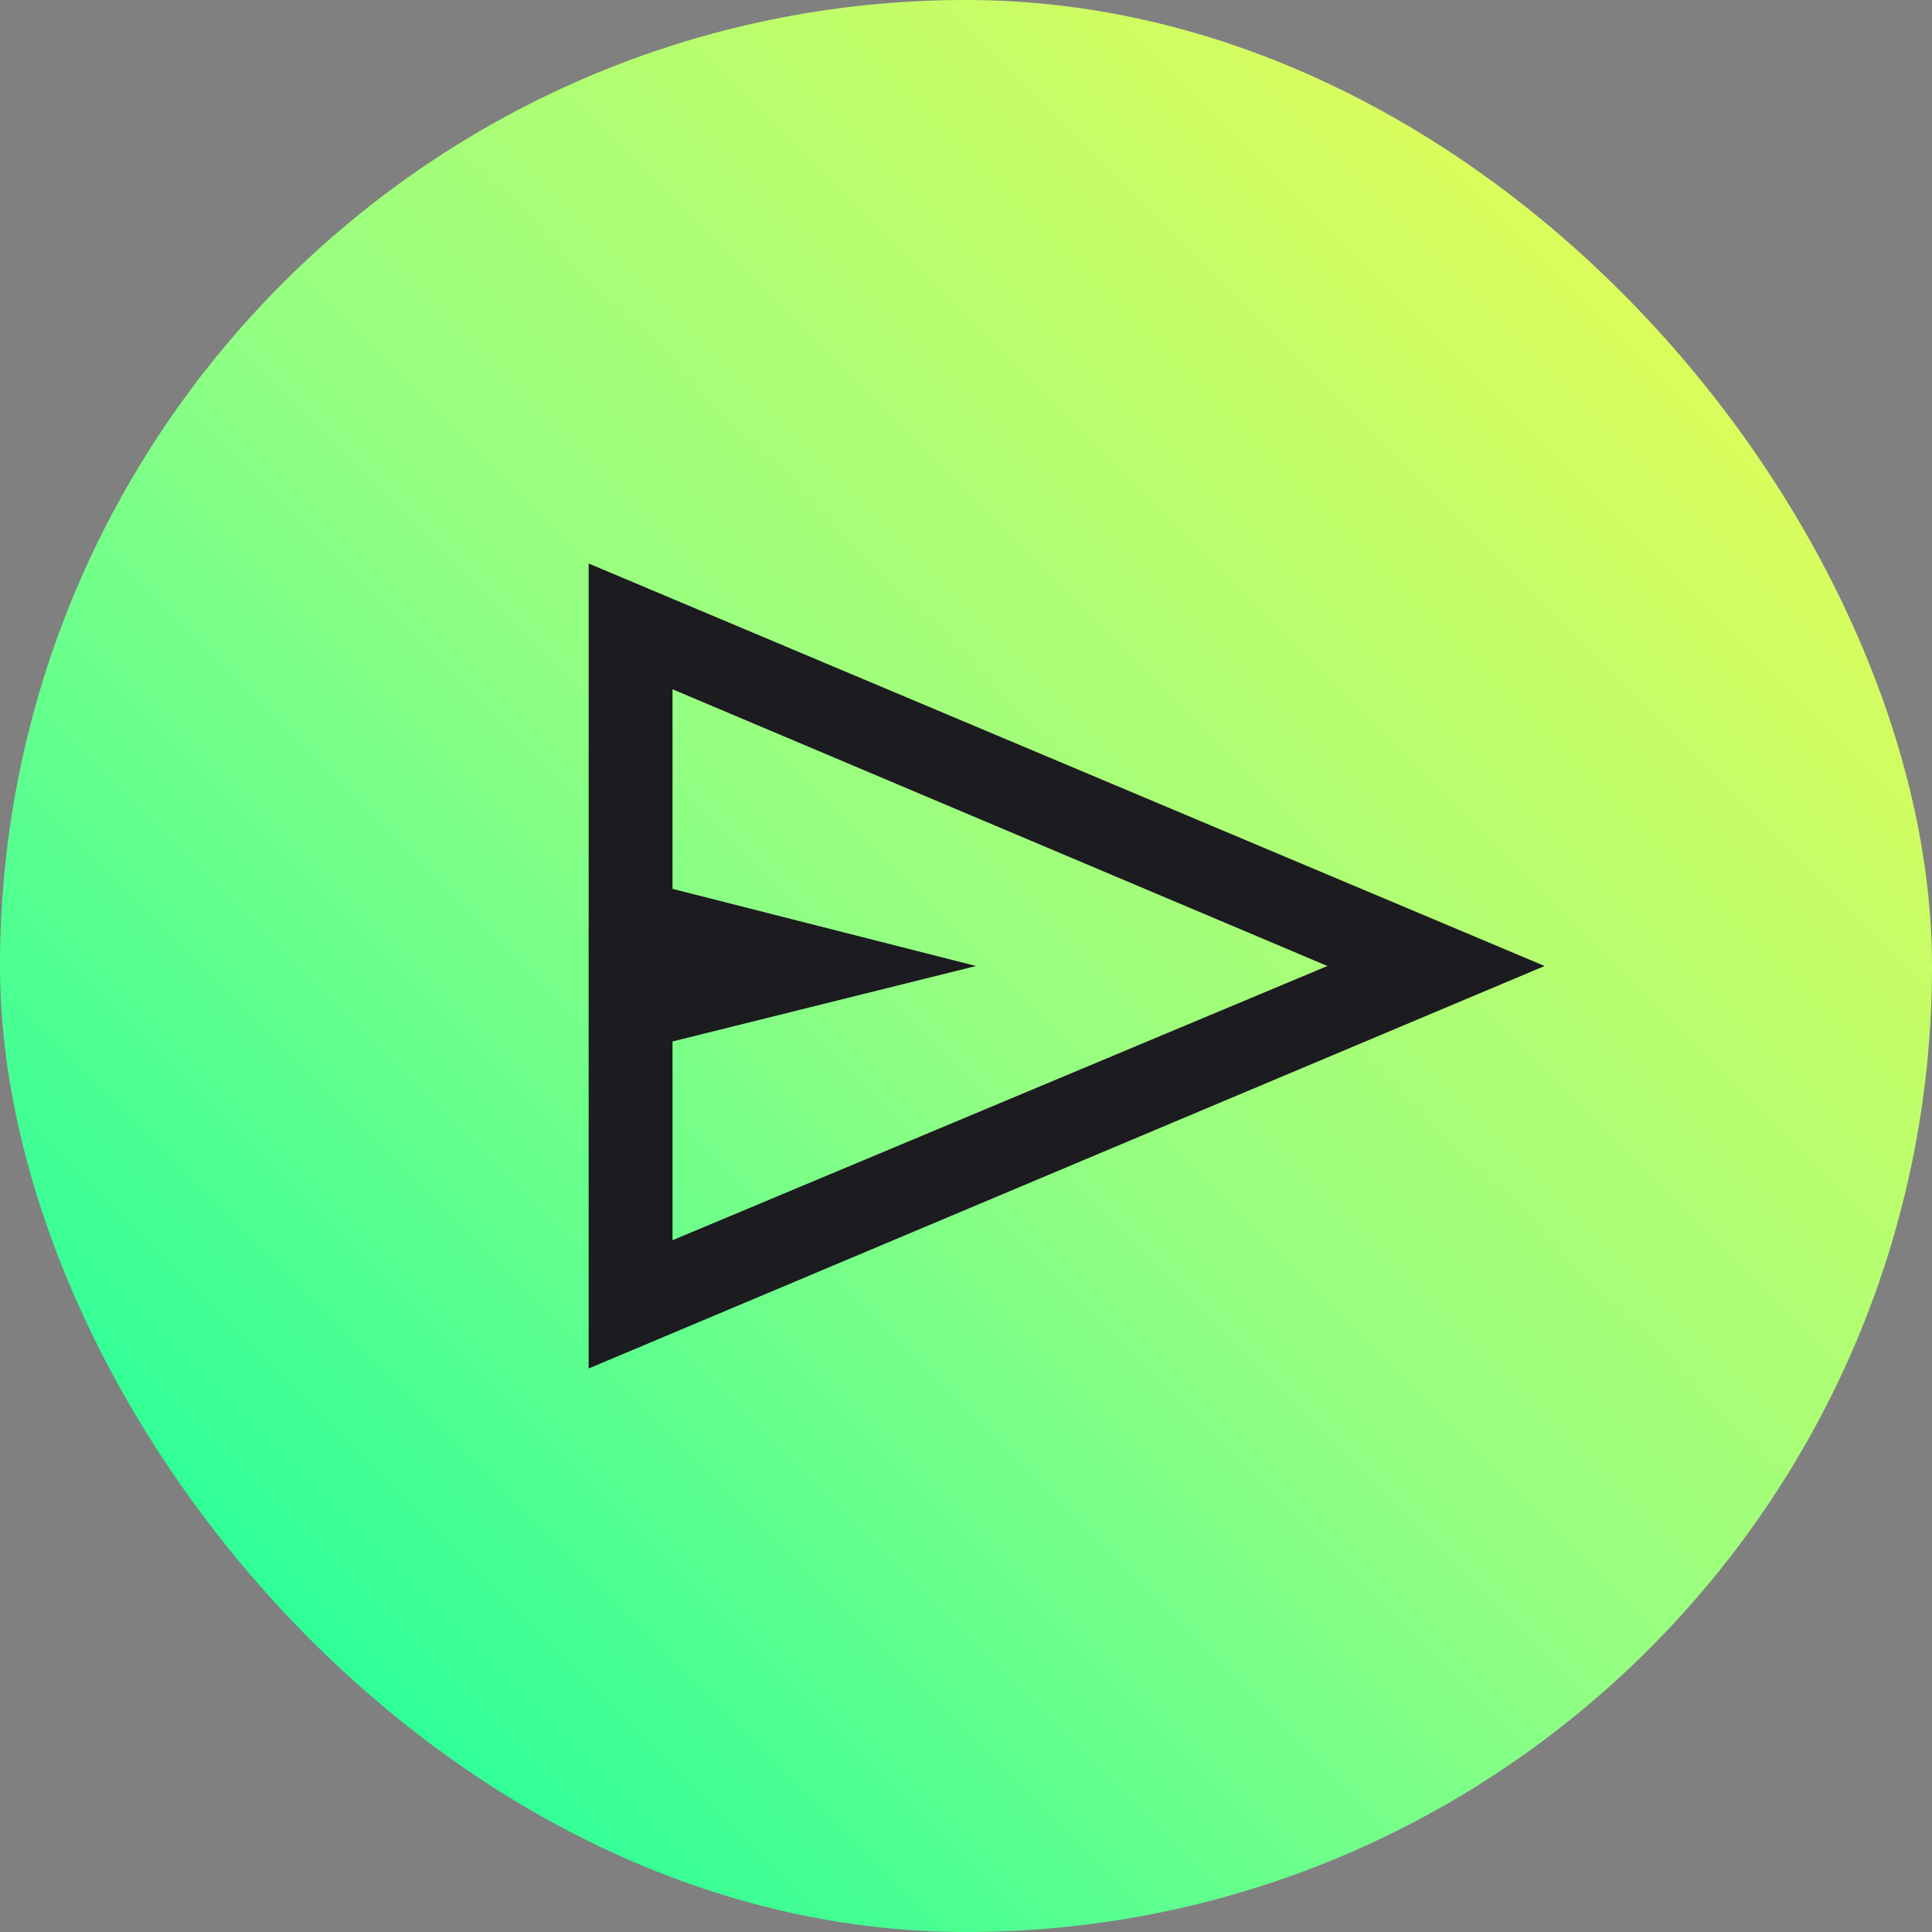 <svg width="64" height="64" viewBox="0 0 64 64" fill="none" xmlns="http://www.w3.org/2000/svg">
<rect x="0" y="0" width="64" height="64" fill="#808080" stroke="none"/>
<rect width="64" height="64" rx="32" fill="url(#paint0_linear_288_12023)"/>
<mask id="mask0_288_12023" style="mask-type:alpha" maskUnits="userSpaceOnUse" x="14" y="12" width="41" height="40">
<rect x="14.5" y="12" width="40" height="40" fill="#D9D9D9"/>
</mask>
<g mask="url(#mask0_288_12023)">
<path d="M19.5 45.333V18.667L51.167 32L19.5 45.333ZM22.278 41.084L43.972 32L22.278 22.833V29.445L32.333 32L22.278 34.5V41.084Z" fill="#1C1B1F"/>
</g>
<defs>
<linearGradient id="paint0_linear_288_12023" x1="0" y1="64" x2="64" y2="0" gradientUnits="userSpaceOnUse">
<stop stop-color="#00FFA3"/>
<stop offset="0.483" stop-color="#93FF82"/>
<stop offset="0.944" stop-color="#EEFC51"/>
</linearGradient>
</defs>
</svg>
